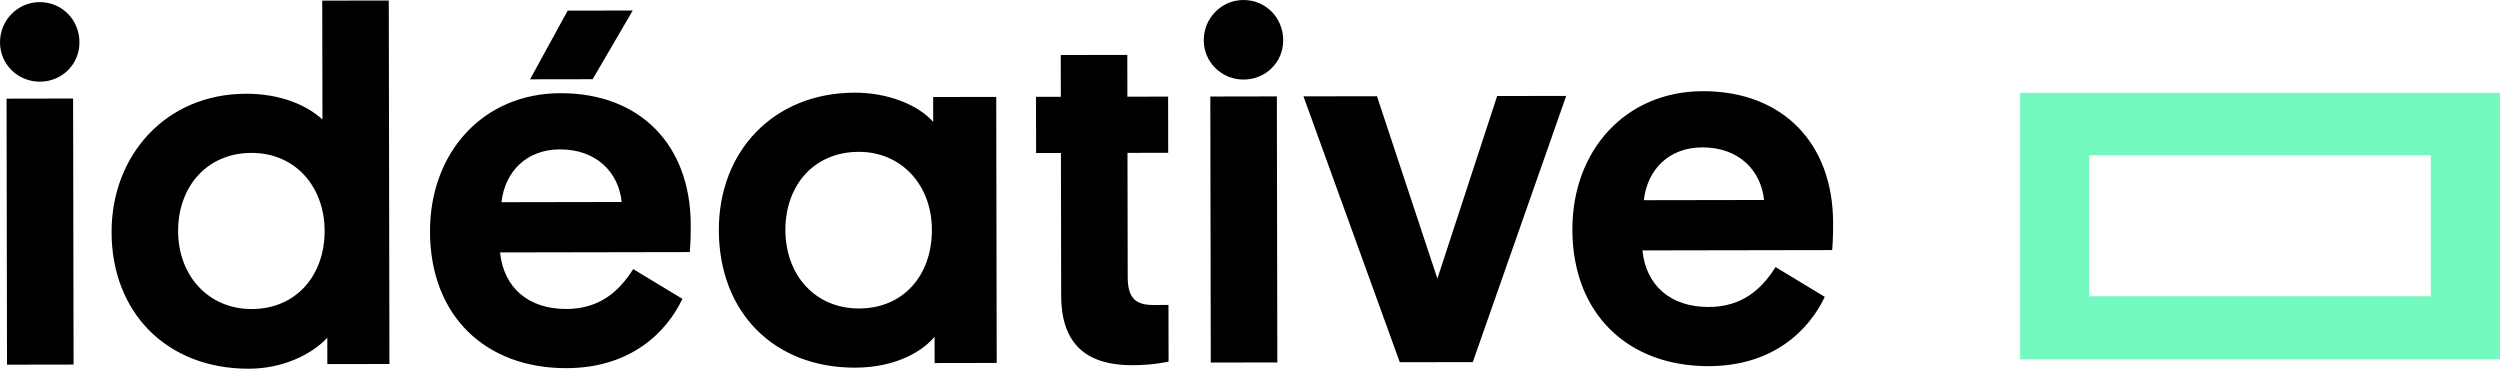 <?xml version="1.0" encoding="UTF-8"?>
<svg width="175px" height="26px" viewBox="0 0 175 26" version="1.1" xmlns="http://www.w3.org/2000/svg" xmlns:xlink="http://www.w3.org/1999/xlink">
    <title>logo-ideative</title>
    <g id="Page-1" stroke="none" stroke-width="1" fill="none" fill-rule="evenodd">
        <g id="logo-ideative" transform="translate(-0, 0)" fill-rule="nonzero">
            <path d="M175,6.5 L175,25.152 L141.411,25.152 L141.411,6.5 L175,6.5 Z M170.151,10.873 L146.245,10.873 L146.245,20.738 L170.151,20.738 L170.151,10.873 Z" id="Shape" fill="#74FABF"></path>
            <path d="M5.15,25.519 L0.491,25.527 L0.459,6.905 L5.117,6.896 L5.15,25.519 Z M4.74035819e-06,2.972 C-0.003,1.406 1.247,0.15 2.776,0.148 C4.341,0.145 5.56,1.396 5.562,2.962 C5.565,4.494 4.35,5.714 2.786,5.717 C1.256,5.72 0.003,4.504 4.74035819e-06,2.972 Z M17.623,21.633 C20.752,21.627 22.73,19.257 22.724,16.159 C22.719,13.061 20.663,10.698 17.604,10.703 C14.475,10.709 12.463,13.079 12.468,16.177 C12.474,19.31 14.599,21.638 17.623,21.633 Z M22.911,23.642 C21.801,24.828 19.786,25.806 17.422,25.81 C11.651,25.82 7.82,21.859 7.81,16.255 C7.801,10.86 11.617,6.572 17.215,6.562 C19.578,6.558 21.422,7.32 22.572,8.363 L22.557,0.043 L27.215,0.035 L27.26,25.48 L22.914,25.487 L22.911,23.642 Z M44.292,0.736 L41.485,5.545 L37.104,5.552 L39.738,0.744 L44.292,0.736 Z M35.103,14.154 L43.516,14.139 C43.304,12.051 41.736,10.452 39.199,10.457 C36.835,10.461 35.343,12.03 35.103,14.154 Z M35.005,17.67 C35.253,20.14 36.993,21.634 39.636,21.629 C41.999,21.625 43.353,20.37 44.324,18.836 L47.769,20.919 C46.661,23.253 44.162,25.763 39.643,25.771 C34.011,25.781 30.111,22.133 30.1,16.216 C30.091,10.647 33.838,6.533 39.227,6.523 C44.824,6.513 48.341,10.162 48.352,15.732 C48.352,16.184 48.353,16.845 48.285,17.646 L35.005,17.67 Z M60.132,21.593 C63.261,21.588 65.239,19.253 65.233,16.085 C65.228,12.952 63.103,10.624 60.113,10.629 C56.95,10.634 54.972,13.005 54.977,16.103 C54.983,19.27 57.073,21.599 60.132,21.593 Z M65.42,23.568 C64.691,24.474 62.851,25.731 59.861,25.736 C54.195,25.746 50.329,21.889 50.319,16.111 C50.309,10.611 54.126,6.497 59.828,6.487 C62.122,6.483 64.244,7.315 65.324,8.531 L65.321,6.791 L69.736,6.783 L69.769,25.405 L65.423,25.413 L65.42,23.568 Z M78.917,6.767 L81.768,6.762 L81.774,10.695 L78.924,10.7 L78.939,19.368 C78.941,20.76 79.394,21.351 80.715,21.348 L81.793,21.347 L81.8,25.315 C81.696,25.315 80.862,25.56 79.263,25.563 C75.751,25.569 74.288,23.796 74.282,20.698 L74.265,10.708 L72.527,10.711 L72.52,6.778 L74.258,6.775 L74.253,3.851 L78.911,3.843 L78.917,6.767 Z M89.413,25.371 L84.754,25.379 L84.722,6.757 L89.38,6.748 L89.413,25.371 Z M84.263,2.824 C84.26,1.258 85.509,0.003 87.039,4.74724741e-06 C88.603,-0.003 89.823,1.248 89.825,2.815 C89.828,4.346 88.613,5.567 87.049,5.569 C85.519,5.572 84.265,4.356 84.263,2.824 Z M100.617,19.504 L104.801,6.722 L109.633,6.713 L103.095,25.347 L97.985,25.356 L91.243,6.745 L96.388,6.736 L100.617,19.504 Z M115.069,14.013 L123.482,13.999 C123.27,11.911 121.703,10.312 119.165,10.316 C116.801,10.321 115.309,11.89 115.069,14.013 Z M114.971,17.529 C115.218,20 116.959,21.494 119.601,21.489 C121.966,21.485 123.319,20.23 124.29,18.696 L127.735,20.779 C126.627,23.113 124.128,25.623 119.609,25.631 C113.977,25.641 110.077,21.993 110.066,16.076 C110.057,10.507 113.804,6.393 119.193,6.383 C124.79,6.373 128.307,10.022 128.317,15.591 C128.318,16.044 128.319,16.705 128.251,17.506 L114.971,17.529 Z" id="Shape" fill="#000000"></path>
        </g>
    </g>
</svg>